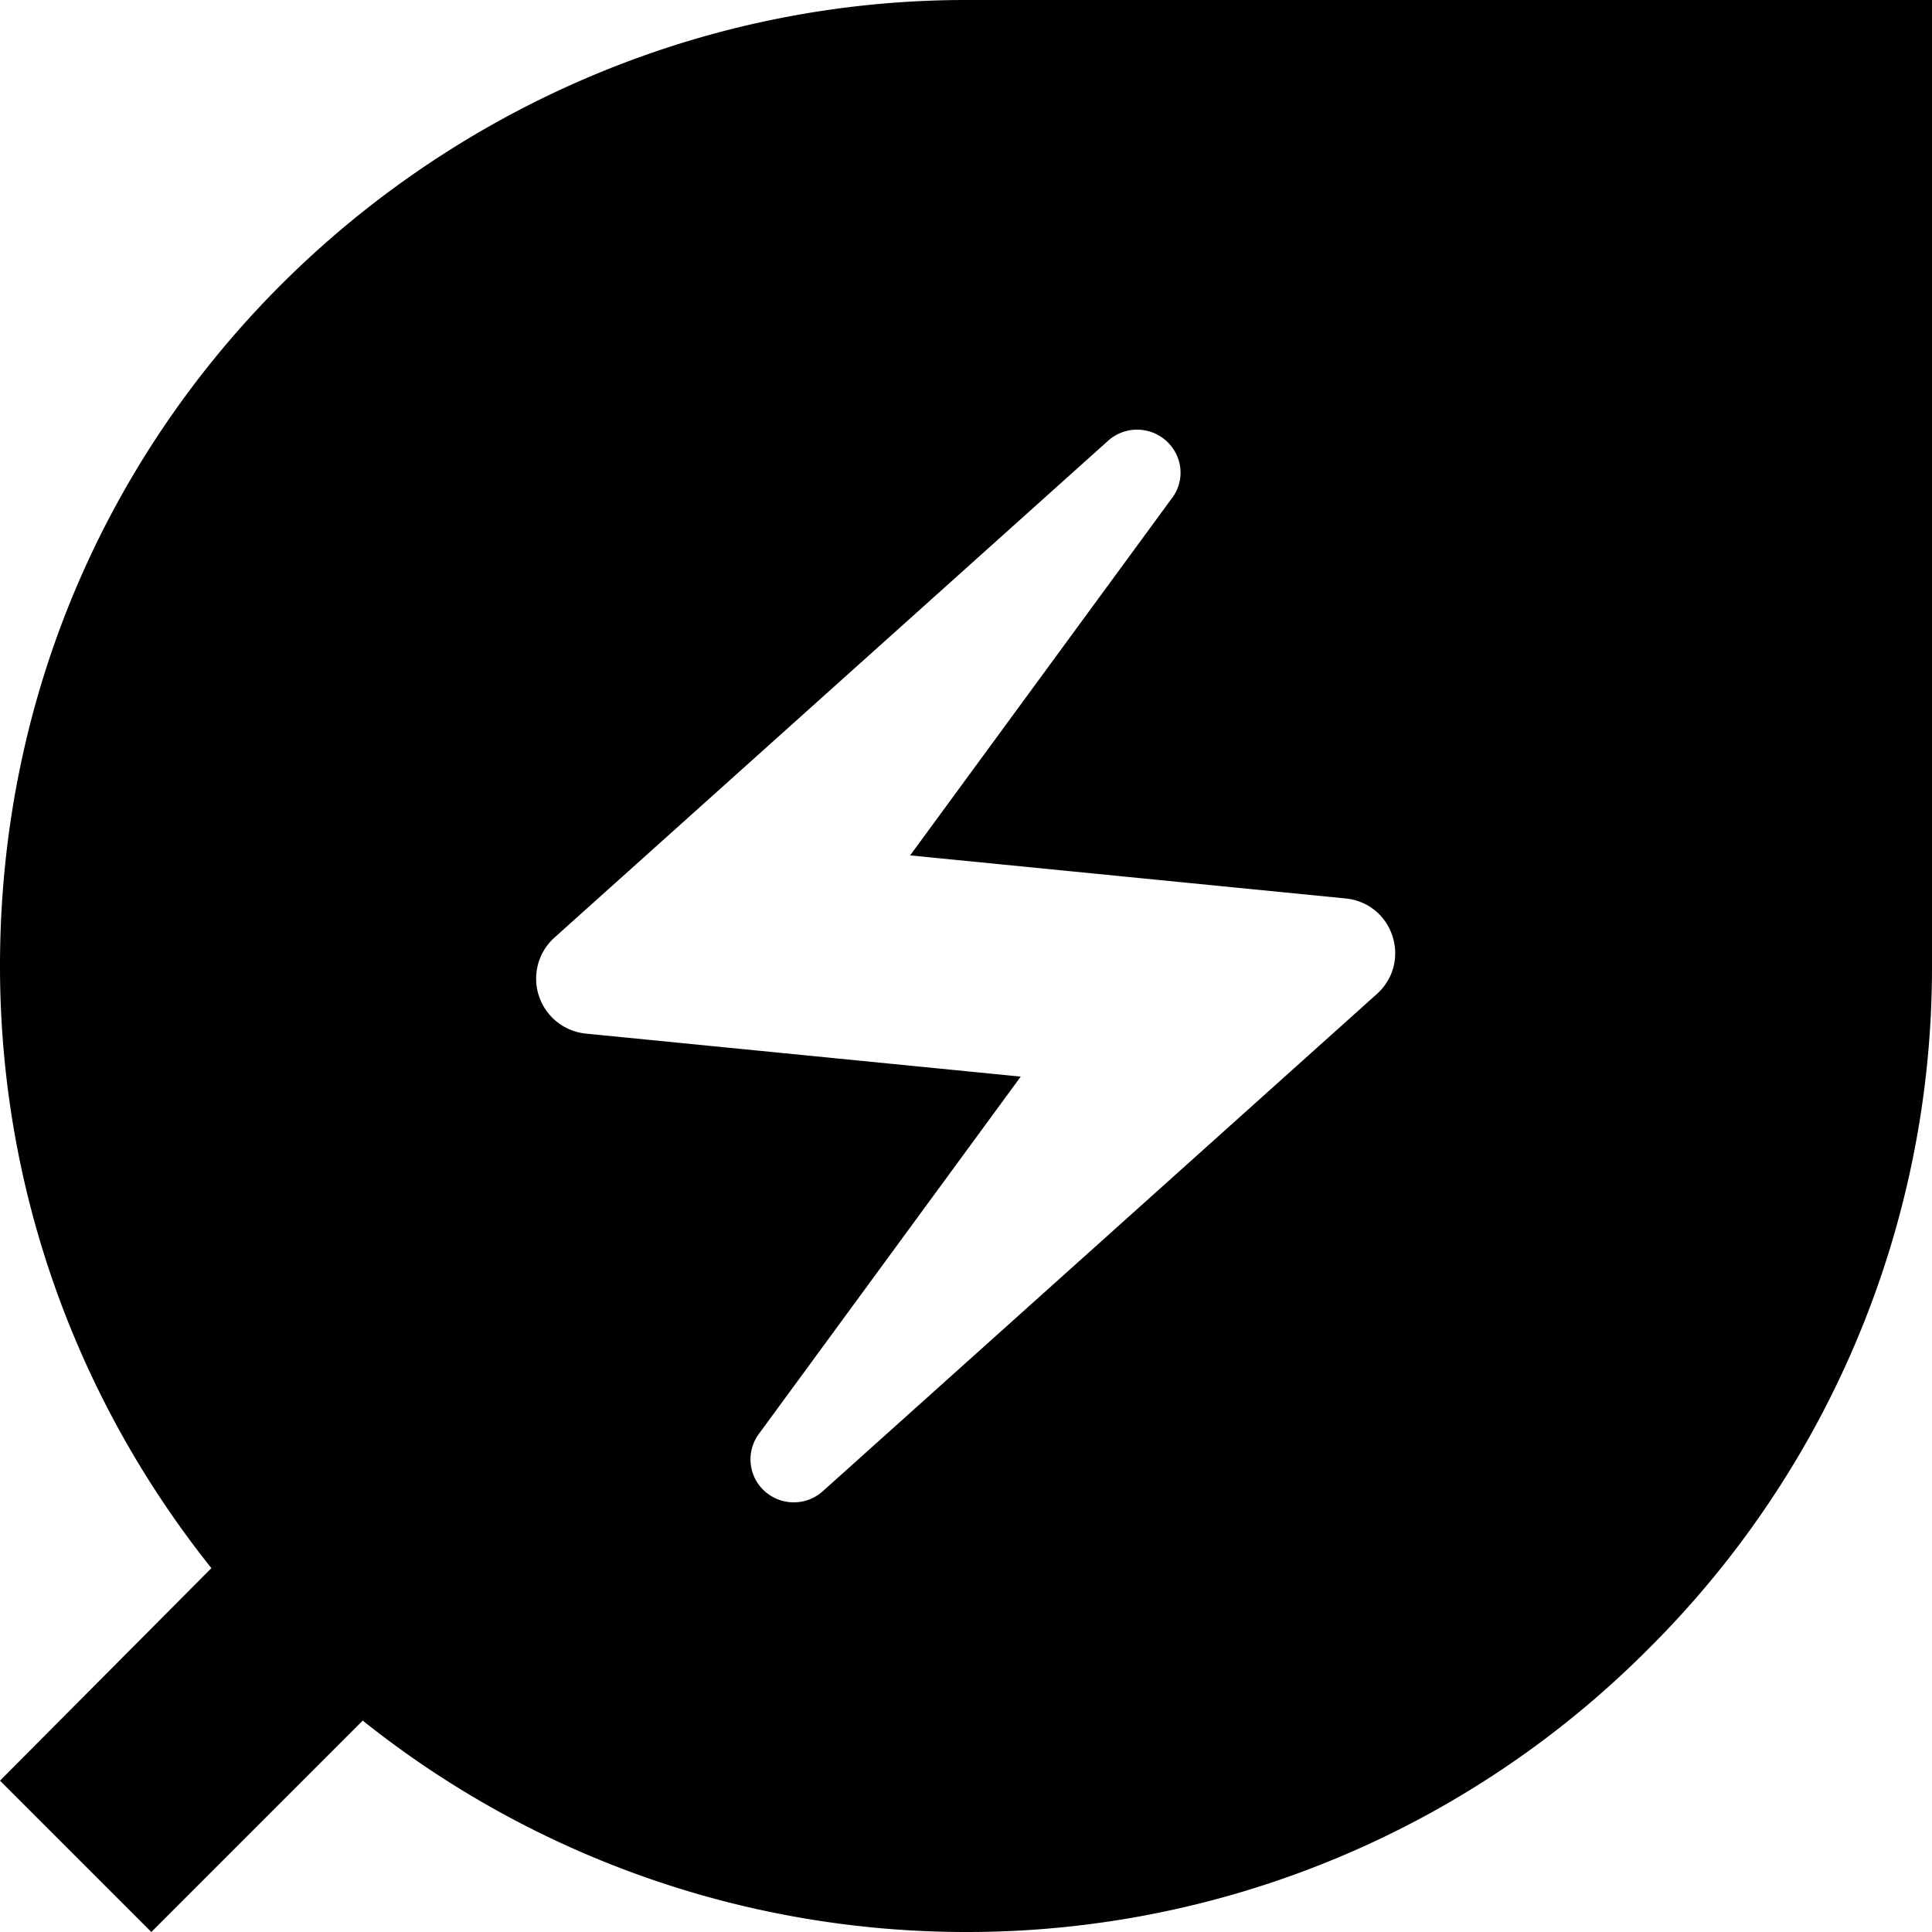<svg xmlns="http://www.w3.org/2000/svg" width="12" height="12" fill="none"><g clip-path="url(#a)"><path fill="#000" d="M6 0C2.8 0 0 2.573 0 6c0 1.413.493 2.713 1.313 3.74L0 11.06l.94.94 1.313-1.313A6.003 6.003 0 0 0 6 12a5.969 5.969 0 0 0 4.24-1.76A5.967 5.967 0 0 0 12 6V0H6Zm2.553 6.173L5.113 9.26a.27.27 0 0 1-.373-.007.266.266 0 0 1-.027-.346l1.627-2.22-2.7-.267a.343.343 0 0 1-.2-.593L6.88 2.74a.27.27 0 0 1 .373.007c.094.093.107.24.027.346l-1.627 2.22 2.7.267c.3.027.42.393.2.593Z"/></g><defs><clipPath id="a"><path fill="#fff" d="M0 0h12v12H0z"/></clipPath></defs></svg>